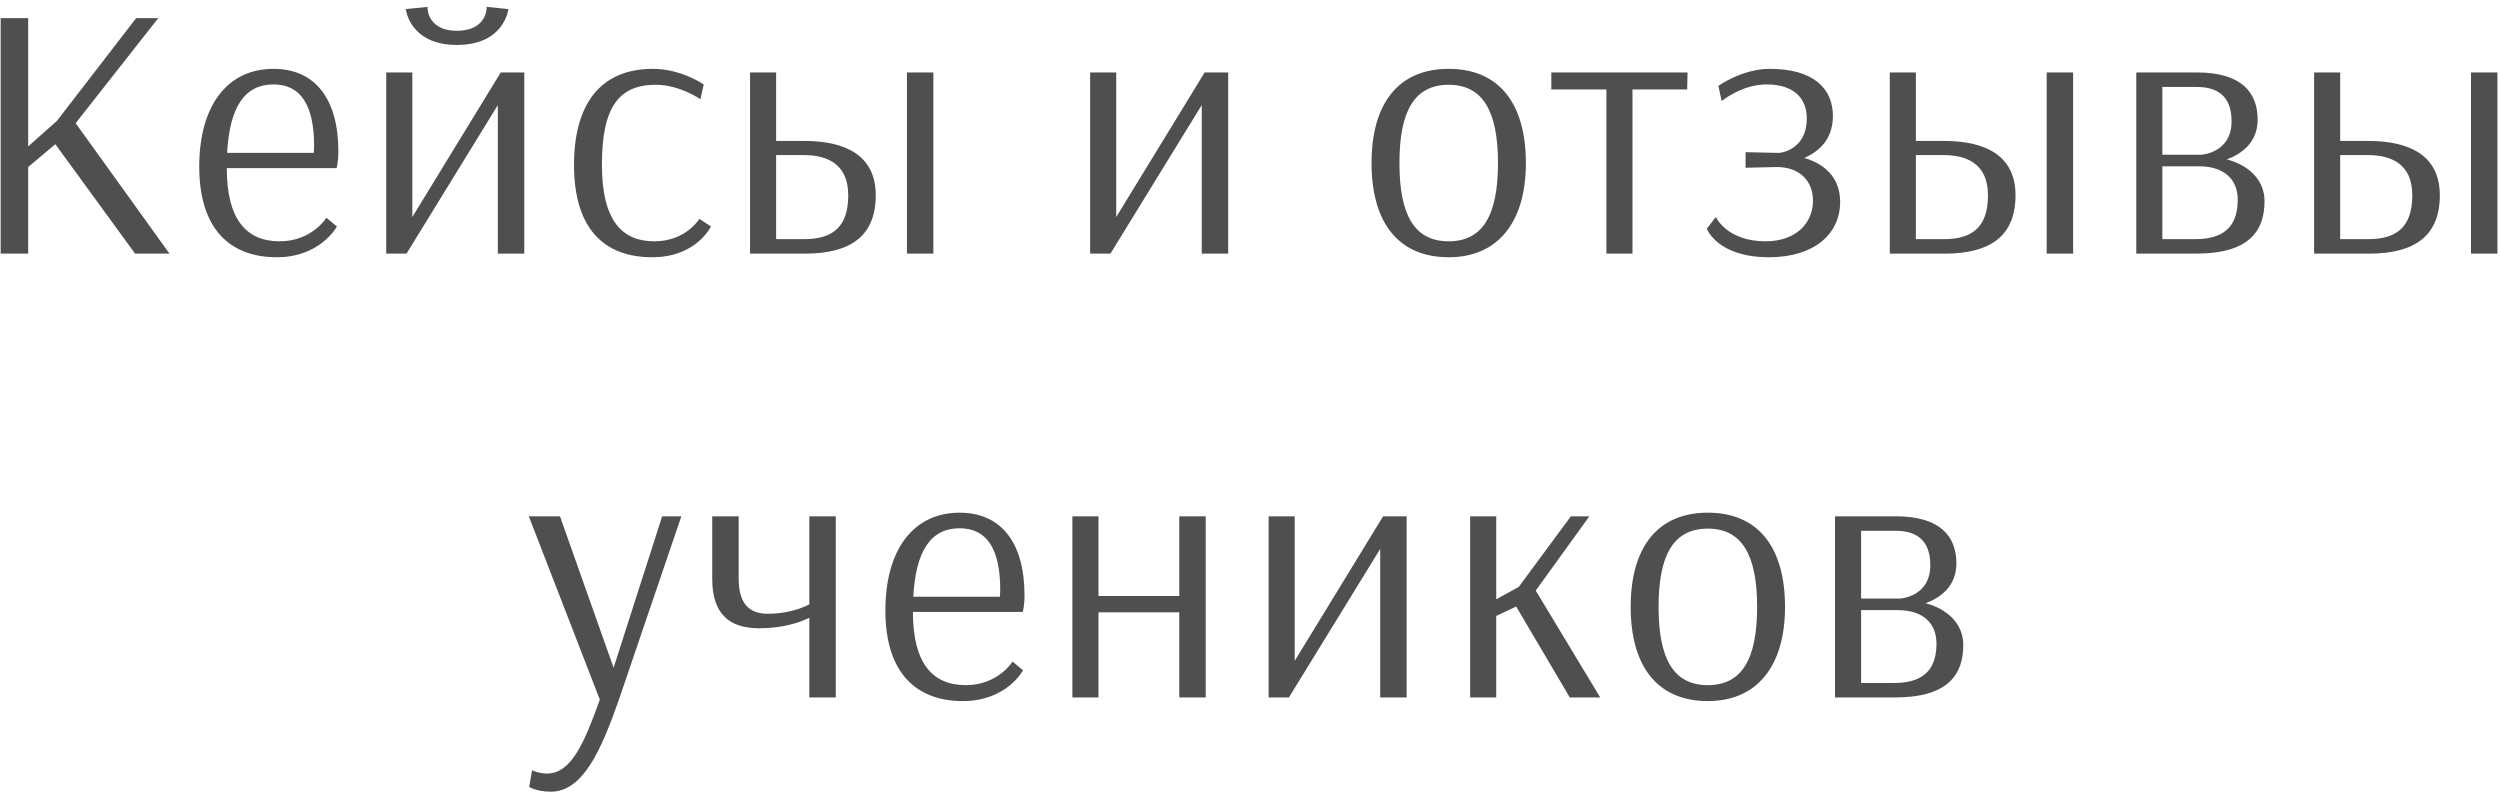 <?xml version="1.0" encoding="UTF-8"?> <svg xmlns="http://www.w3.org/2000/svg" width="276" height="88" viewBox="0 0 276 88" fill="none"> <path d="M0.073 28H3.112V18.44L6.112 15.92L14.912 28H18.712L8.352 13.6L17.473 2H15.033L6.272 13.36L3.112 16.16V2H0.073V28ZM30.196 9.32C33.196 9.32 34.676 11.6 34.676 16.12C34.676 16.48 34.636 16.88 34.636 16.88H25.076C25.356 11.76 27.036 9.32 30.196 9.32ZM36.036 24.04C36.036 24.04 34.436 26.64 30.876 26.64C27.116 26.64 25.036 24.12 25.036 18.56H37.156C37.156 18.56 37.356 17.96 37.356 16.72C37.356 10.88 34.756 7.6 30.196 7.6C25.116 7.6 21.996 11.64 21.996 18.4C21.996 25.28 25.396 28.4 30.556 28.4C35.396 28.4 37.196 25 37.196 25L36.036 24.04ZM50.441 3.4C47.241 3.4 47.201 0.96 47.201 0.96V0.76L44.801 1C44.801 1 45.201 4.96 50.441 4.96C55.721 4.96 56.121 1 56.121 1L53.721 0.76V0.96C53.721 0.96 53.681 3.4 50.441 3.4ZM55.281 8L45.521 23.96V8H42.641V28H44.881L54.961 11.6V28H57.881V8H55.281ZM77.331 10.96L77.691 9.32C77.691 9.32 75.211 7.6 72.091 7.6C66.331 7.6 63.371 11.44 63.371 18.2C63.371 25.12 66.571 28.4 72.011 28.4C76.891 28.4 78.491 25 78.491 25L77.211 24.16C77.211 24.16 75.731 26.64 72.251 26.64C68.811 26.64 66.451 24.56 66.451 18.16C66.451 11.76 68.371 9.36 72.411 9.36C75.051 9.36 77.331 10.96 77.331 10.96ZM88.725 17.12C91.245 17.12 93.645 18.04 93.645 21.56C93.645 25.16 91.805 26.4 88.805 26.4H85.685V17.12H88.725ZM85.685 8H82.805V28H88.885C93.965 28 96.685 26 96.685 21.56C96.685 17.12 93.285 15.56 88.805 15.56H85.685V8ZM103.045 8H100.125V28H103.045V8ZM132.992 8L123.232 23.96V8H120.352V28H122.592L132.672 11.6V28H135.592V8H132.992ZM159.938 9.36C163.698 9.36 165.378 12.28 165.378 18C165.378 23.76 163.698 26.64 159.938 26.64C156.138 26.64 154.498 23.72 154.498 18C154.498 12.28 156.138 9.36 159.938 9.36ZM168.458 18C168.458 11.48 165.538 7.6 159.938 7.6C154.338 7.6 151.418 11.48 151.418 18C151.418 24.52 154.338 28.4 159.938 28.4C165.378 28.4 168.458 24.52 168.458 18ZM186.266 9.88L186.306 8H171.266V9.88H177.346V28H180.226V9.88H186.266ZM190.072 11.16C190.072 11.16 192.272 9.32 195.032 9.32C198.032 9.32 199.472 10.84 199.472 13.08C199.472 16.2 197.112 16.8 196.472 16.88H196.352L192.712 16.8V18.52L196.192 18.44C198.432 18.44 200.152 19.76 200.152 22.16C200.152 24.6 198.312 26.64 194.912 26.64C190.632 26.64 189.432 23.96 189.432 23.96L188.432 25.24C188.432 25.24 189.552 28.4 195.312 28.4C200.272 28.4 203.152 25.84 203.152 22.28C203.152 19.52 201.312 18.04 199.192 17.44C200.752 16.76 202.352 15.44 202.352 12.8C202.352 9.76 200.192 7.6 195.392 7.6C192.312 7.6 189.712 9.48 189.712 9.48L190.072 11.16ZM214.553 17.12C217.073 17.12 219.473 18.04 219.473 21.56C219.473 25.16 217.633 26.4 214.633 26.4H211.513V17.12H214.553ZM211.513 8H208.633V28H214.713C219.793 28 222.513 26 222.513 21.56C222.513 17.12 219.113 15.56 214.633 15.56H211.513V8ZM228.873 8H225.953V28H228.873V8ZM238.724 17.08V9.6H242.524C245.364 9.6 246.364 11.16 246.364 13.4C246.364 16.92 243.004 17.08 243.004 17.08H238.724ZM242.764 18.36C245.724 18.36 247.044 19.96 247.044 22.04C247.044 24.32 246.164 26.4 242.404 26.4H238.724V18.36H242.764ZM242.444 28C248.364 28 250.004 25.44 250.004 22.2C250.004 19.72 248.044 18.16 245.844 17.6C247.444 17 249.244 15.76 249.244 13.2C249.244 10.2 247.444 8 242.564 8H235.844V28H242.444ZM261.397 17.12C263.917 17.12 266.317 18.04 266.317 21.56C266.317 25.16 264.477 26.4 261.477 26.4H258.357V17.12H261.397ZM258.357 8H255.477V28H261.557C266.637 28 269.357 26 269.357 21.56C269.357 17.12 265.957 15.56 261.477 15.56H258.357V8ZM275.717 8H272.797V28H275.717V8ZM58.741 85.04L58.421 86.88C58.421 86.88 59.221 87.4 60.821 87.4C64.381 87.4 66.381 82.76 68.301 77.32L75.221 57H73.101L67.741 73.72L61.821 57H58.381L66.221 77.24C64.541 81.92 63.101 85.4 60.381 85.4C59.501 85.4 58.741 85.04 58.741 85.04ZM89.35 66.72C89.35 66.72 87.55 67.76 84.79 67.76C82.55 67.76 81.55 66.48 81.55 63.84V57H78.63V63.92C78.63 67.76 80.51 69.36 83.79 69.36C87.23 69.36 89.15 68.28 89.35 68.2V77H92.27V57H89.35V66.72ZM105.946 58.32C108.946 58.32 110.426 60.6 110.426 65.12C110.426 65.48 110.386 65.88 110.386 65.88H100.826C101.106 60.76 102.786 58.32 105.946 58.32ZM111.786 73.04C111.786 73.04 110.186 75.64 106.626 75.64C102.866 75.64 100.786 73.12 100.786 67.56H112.906C112.906 67.56 113.106 66.96 113.106 65.72C113.106 59.88 110.506 56.6 105.946 56.6C100.866 56.6 97.746 60.64 97.746 67.4C97.746 74.28 101.146 77.4 106.306 77.4C111.146 77.4 112.946 74 112.946 74L111.786 73.04ZM118.391 77H121.271V67.6H130.191V77H133.111V57H130.191V65.8H121.271V57H118.391V77ZM152.695 57L142.935 72.96V57H140.055V77H142.295L152.375 60.6V77H155.295V57H152.695ZM162.305 77H165.185V68L167.385 66.96L173.305 77H176.665L169.545 65.2L175.465 57H173.425L167.665 64.8L165.185 66.16V57H162.305V77ZM188.547 58.36C192.307 58.36 193.987 61.28 193.987 67C193.987 72.76 192.307 75.64 188.547 75.64C184.747 75.64 183.107 72.72 183.107 67C183.107 61.28 184.747 58.36 188.547 58.36ZM197.067 67C197.067 60.48 194.147 56.6 188.547 56.6C182.947 56.6 180.027 60.48 180.027 67C180.027 73.52 182.947 77.4 188.547 77.4C193.987 77.4 197.067 73.52 197.067 67ZM205.466 66.08V58.6H209.266C212.106 58.6 213.106 60.16 213.106 62.4C213.106 65.92 209.746 66.08 209.746 66.08H205.466ZM209.506 67.36C212.466 67.36 213.786 68.96 213.786 71.04C213.786 73.32 212.906 75.4 209.146 75.4H205.466V67.36H209.506ZM209.186 77C215.106 77 216.746 74.44 216.746 71.2C216.746 68.72 214.786 67.16 212.586 66.6C214.186 66 215.986 64.76 215.986 62.2C215.986 59.2 214.186 57 209.306 57H202.586V77H209.186Z" fill="#4F4F4F"></path> </svg> 